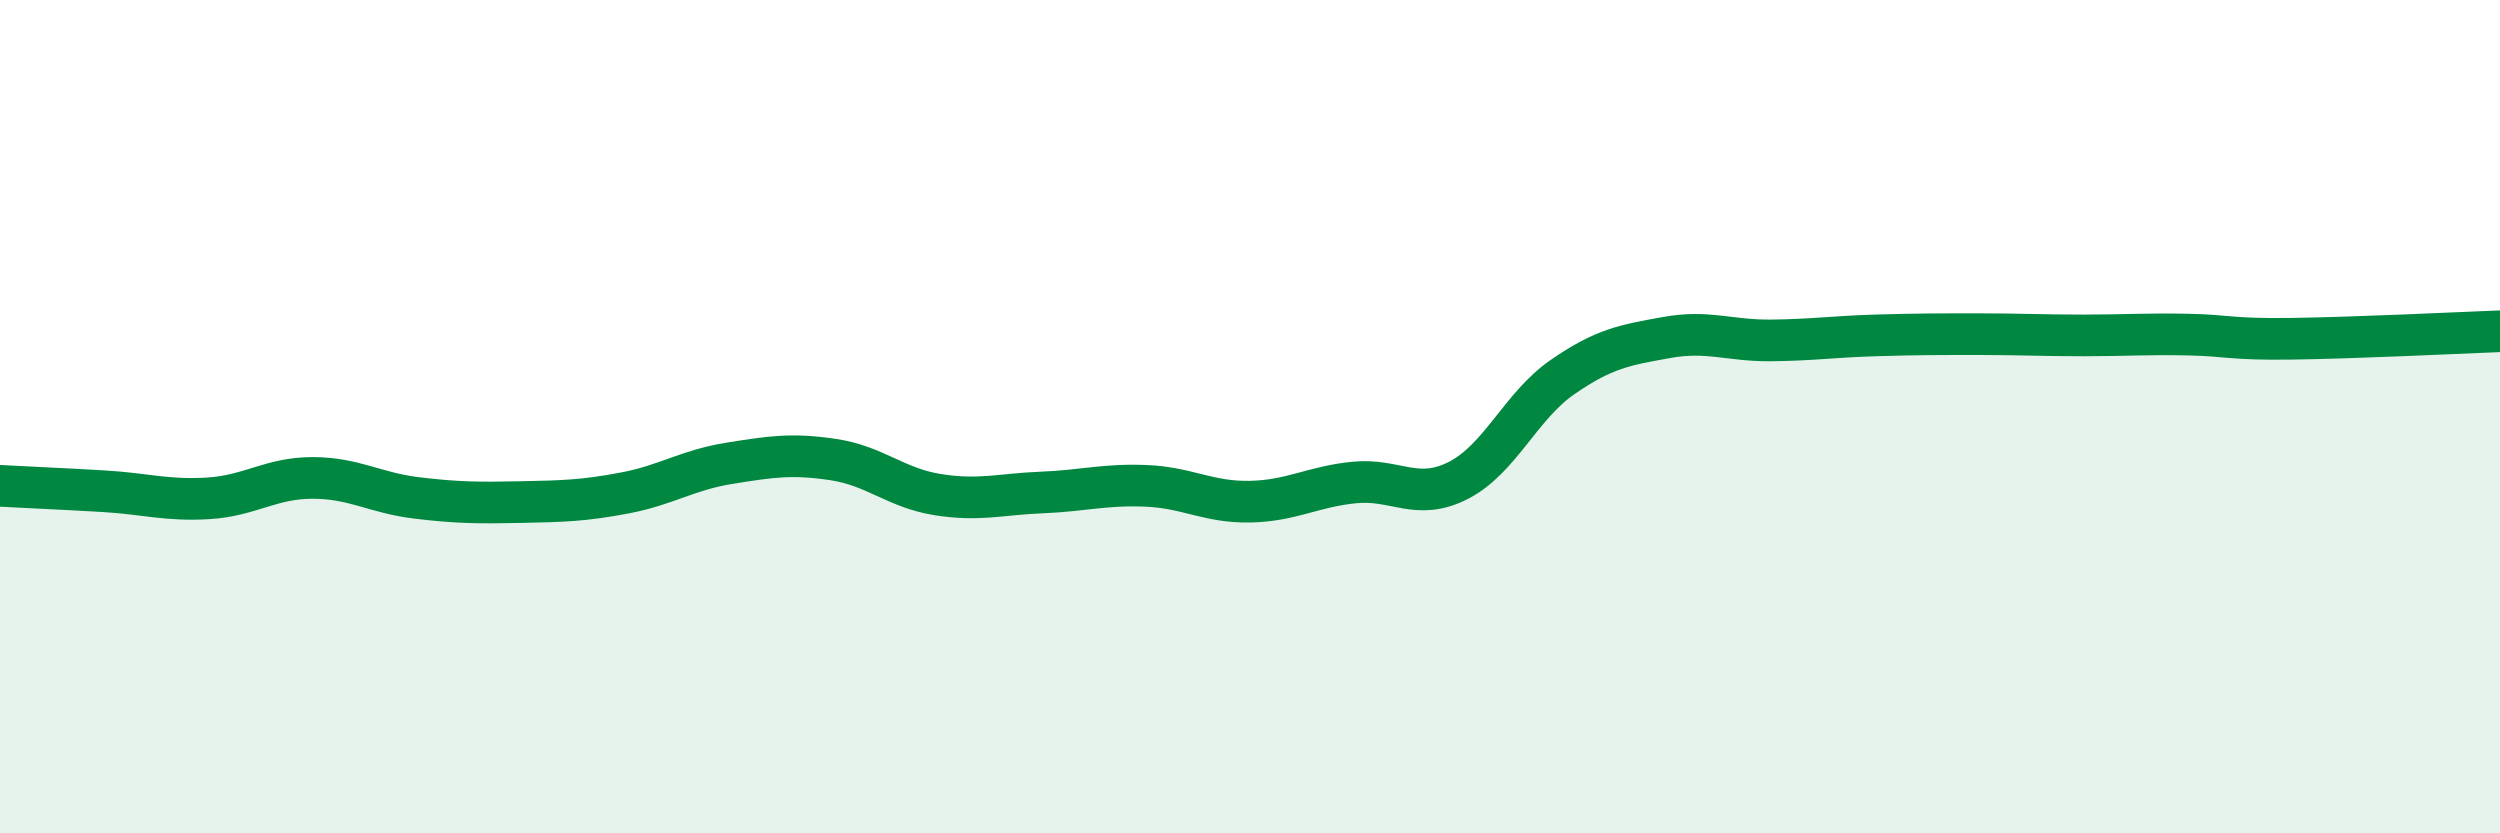 
    <svg width="60" height="20" viewBox="0 0 60 20" xmlns="http://www.w3.org/2000/svg">
      <path
        d="M 0,11.66 C 0.5,11.69 1.5,11.73 2.5,11.79 C 3.5,11.85 4,12.02 5,11.96 C 6,11.9 6.5,11.47 7.5,11.47 C 8.5,11.47 9,11.83 10,11.95 C 11,12.07 11.5,12.07 12.5,12.05 C 13.5,12.03 14,12.02 15,11.83 C 16,11.64 16.5,11.28 17.5,11.12 C 18.5,10.96 19,10.88 20,11.03 C 21,11.18 21.5,11.71 22.5,11.87 C 23.5,12.03 24,11.86 25,11.82 C 26,11.78 26.5,11.62 27.5,11.66 C 28.5,11.7 29,12.06 30,12.04 C 31,12.02 31.5,11.68 32.5,11.58 C 33.5,11.48 34,12.04 35,11.53 C 36,11.02 36.5,9.74 37.5,9.05 C 38.5,8.36 39,8.28 40,8.1 C 41,7.92 41.5,8.18 42.5,8.17 C 43.5,8.16 44,8.08 45,8.05 C 46,8.02 46.5,8.02 47.5,8.02 C 48.5,8.02 49,8.05 50,8.05 C 51,8.05 51.5,8.01 52.5,8.03 C 53.5,8.05 53.5,8.15 55,8.13 C 56.5,8.11 59,7.99 60,7.95L60 20L0 20Z"
        fill="#008740"
        opacity="0.1"
        stroke-linecap="round"
        stroke-linejoin="round"
      />
      <path
        d="M 0,11.66 C 0.5,11.69 1.5,11.73 2.5,11.79 C 3.5,11.85 4,12.02 5,11.96 C 6,11.9 6.5,11.47 7.5,11.47 C 8.5,11.47 9,11.83 10,11.95 C 11,12.07 11.5,12.07 12.5,12.05 C 13.5,12.03 14,12.02 15,11.83 C 16,11.64 16.5,11.28 17.5,11.12 C 18.5,10.96 19,10.88 20,11.03 C 21,11.18 21.5,11.71 22.5,11.87 C 23.5,12.03 24,11.86 25,11.82 C 26,11.78 26.5,11.62 27.5,11.66 C 28.5,11.7 29,12.06 30,12.04 C 31,12.02 31.5,11.68 32.5,11.58 C 33.5,11.48 34,12.04 35,11.53 C 36,11.02 36.5,9.74 37.5,9.05 C 38.5,8.36 39,8.28 40,8.1 C 41,7.92 41.5,8.18 42.5,8.17 C 43.5,8.16 44,8.08 45,8.05 C 46,8.02 46.5,8.02 47.5,8.02 C 48.5,8.02 49,8.05 50,8.05 C 51,8.05 51.5,8.01 52.5,8.03 C 53.5,8.05 53.5,8.15 55,8.13 C 56.5,8.11 59,7.99 60,7.95"
        stroke="#008740"
        stroke-width="1"
        fill="none"
        stroke-linecap="round"
        stroke-linejoin="round"
      />
    </svg>
  